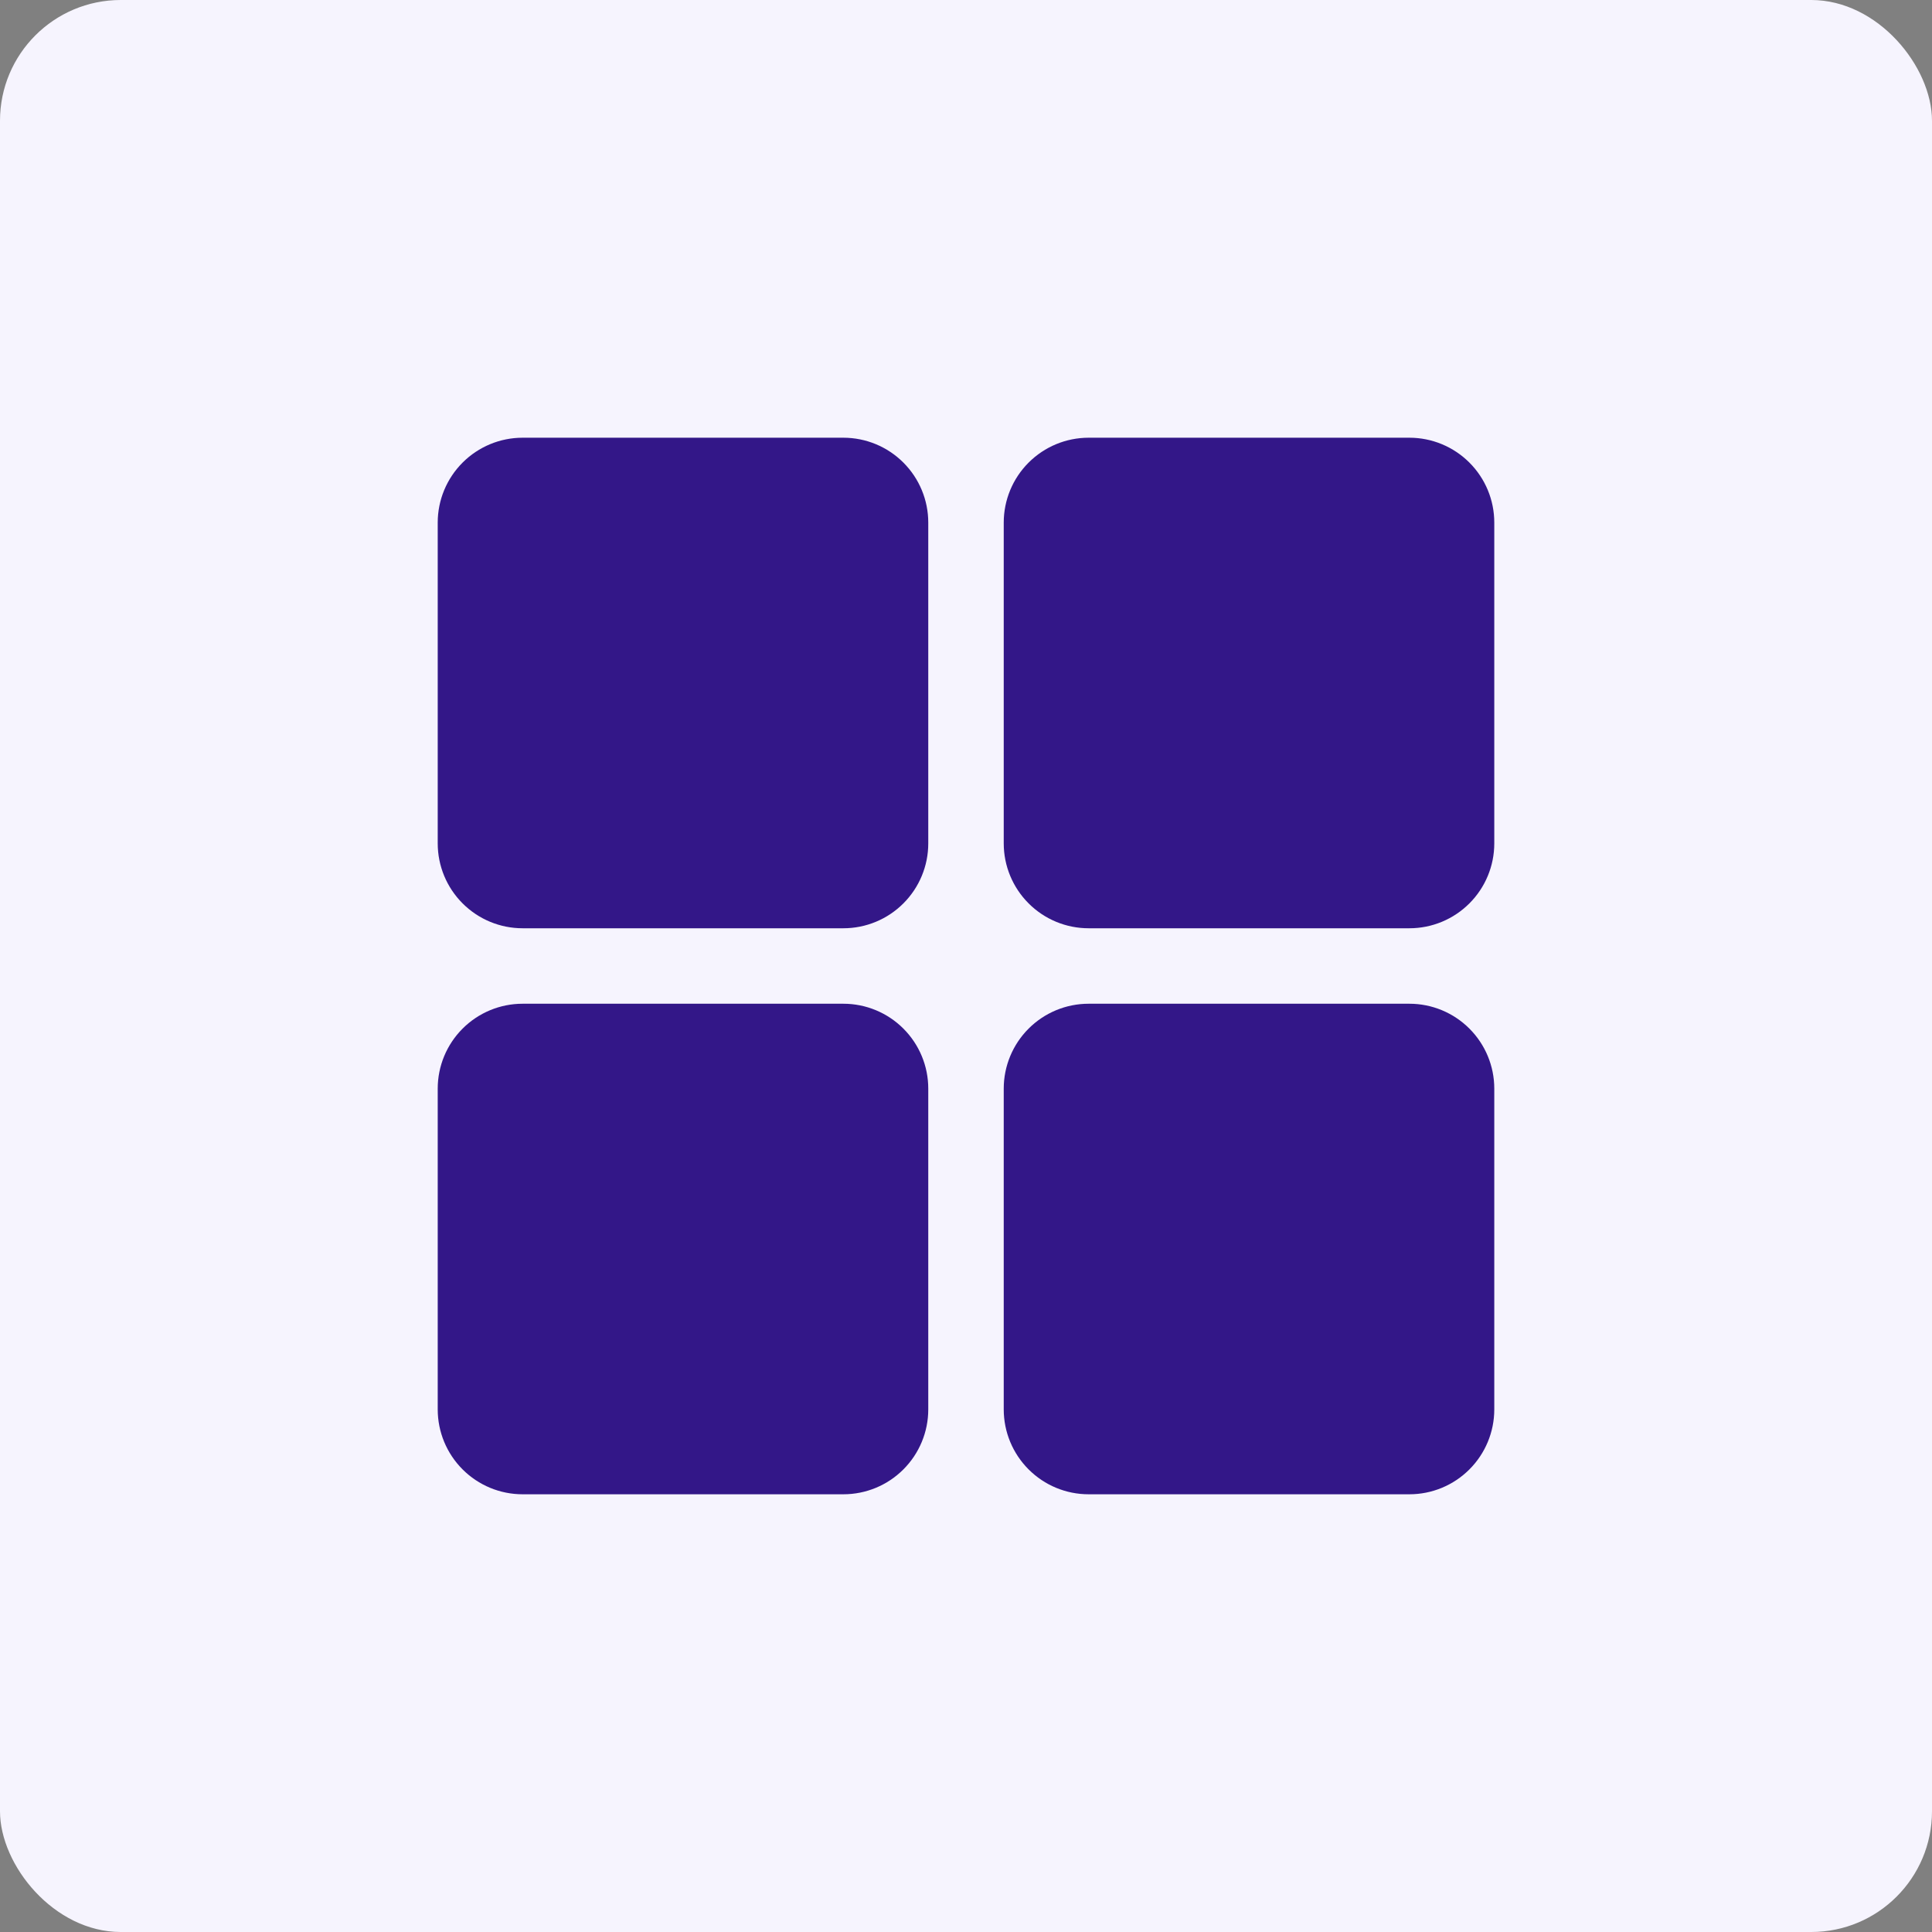<svg width="32" height="32" viewBox="0 0 32 32" fill="none" xmlns="http://www.w3.org/2000/svg">
<rect x="0" y="0" width="32" height="32" fill="#808080" stroke="none"/>
<rect width="32" height="32" rx="2" fill="#F6F4FE"/>
<path d="M13.969 15.375H8.656C8.283 15.375 7.926 15.227 7.662 14.963C7.398 14.699 7.25 14.342 7.25 13.969V8.656C7.25 8.283 7.398 7.926 7.662 7.662C7.926 7.398 8.283 7.25 8.656 7.25H13.969C14.342 7.25 14.699 7.398 14.963 7.662C15.227 7.926 15.375 8.283 15.375 8.656V13.969C15.375 14.342 15.227 14.699 14.963 14.963C14.699 15.227 14.342 15.375 13.969 15.375ZM23.344 15.375H18.031C17.658 15.375 17.301 15.227 17.037 14.963C16.773 14.699 16.625 14.342 16.625 13.969V8.656C16.625 8.283 16.773 7.926 17.037 7.662C17.301 7.398 17.658 7.25 18.031 7.25H23.344C23.717 7.25 24.074 7.398 24.338 7.662C24.602 7.926 24.75 8.283 24.75 8.656V13.969C24.75 14.342 24.602 14.699 24.338 14.963C24.074 15.227 23.717 15.375 23.344 15.375ZM13.969 24.75H8.656C8.283 24.75 7.926 24.602 7.662 24.338C7.398 24.074 7.25 23.717 7.25 23.344V18.031C7.25 17.658 7.398 17.301 7.662 17.037C7.926 16.773 8.283 16.625 8.656 16.625H13.969C14.342 16.625 14.699 16.773 14.963 17.037C15.227 17.301 15.375 17.658 15.375 18.031V23.344C15.375 23.717 15.227 24.074 14.963 24.338C14.699 24.602 14.342 24.75 13.969 24.75ZM23.344 24.75H18.031C17.658 24.75 17.301 24.602 17.037 24.338C16.773 24.074 16.625 23.717 16.625 23.344V18.031C16.625 17.658 16.773 17.301 17.037 17.037C17.301 16.773 17.658 16.625 18.031 16.625H23.344C23.717 16.625 24.074 16.773 24.338 17.037C24.602 17.301 24.75 17.658 24.75 18.031V23.344C24.75 23.717 24.602 24.074 24.338 24.338C24.074 24.602 23.717 24.75 23.344 24.75Z" fill="#331788"/>
</svg>
